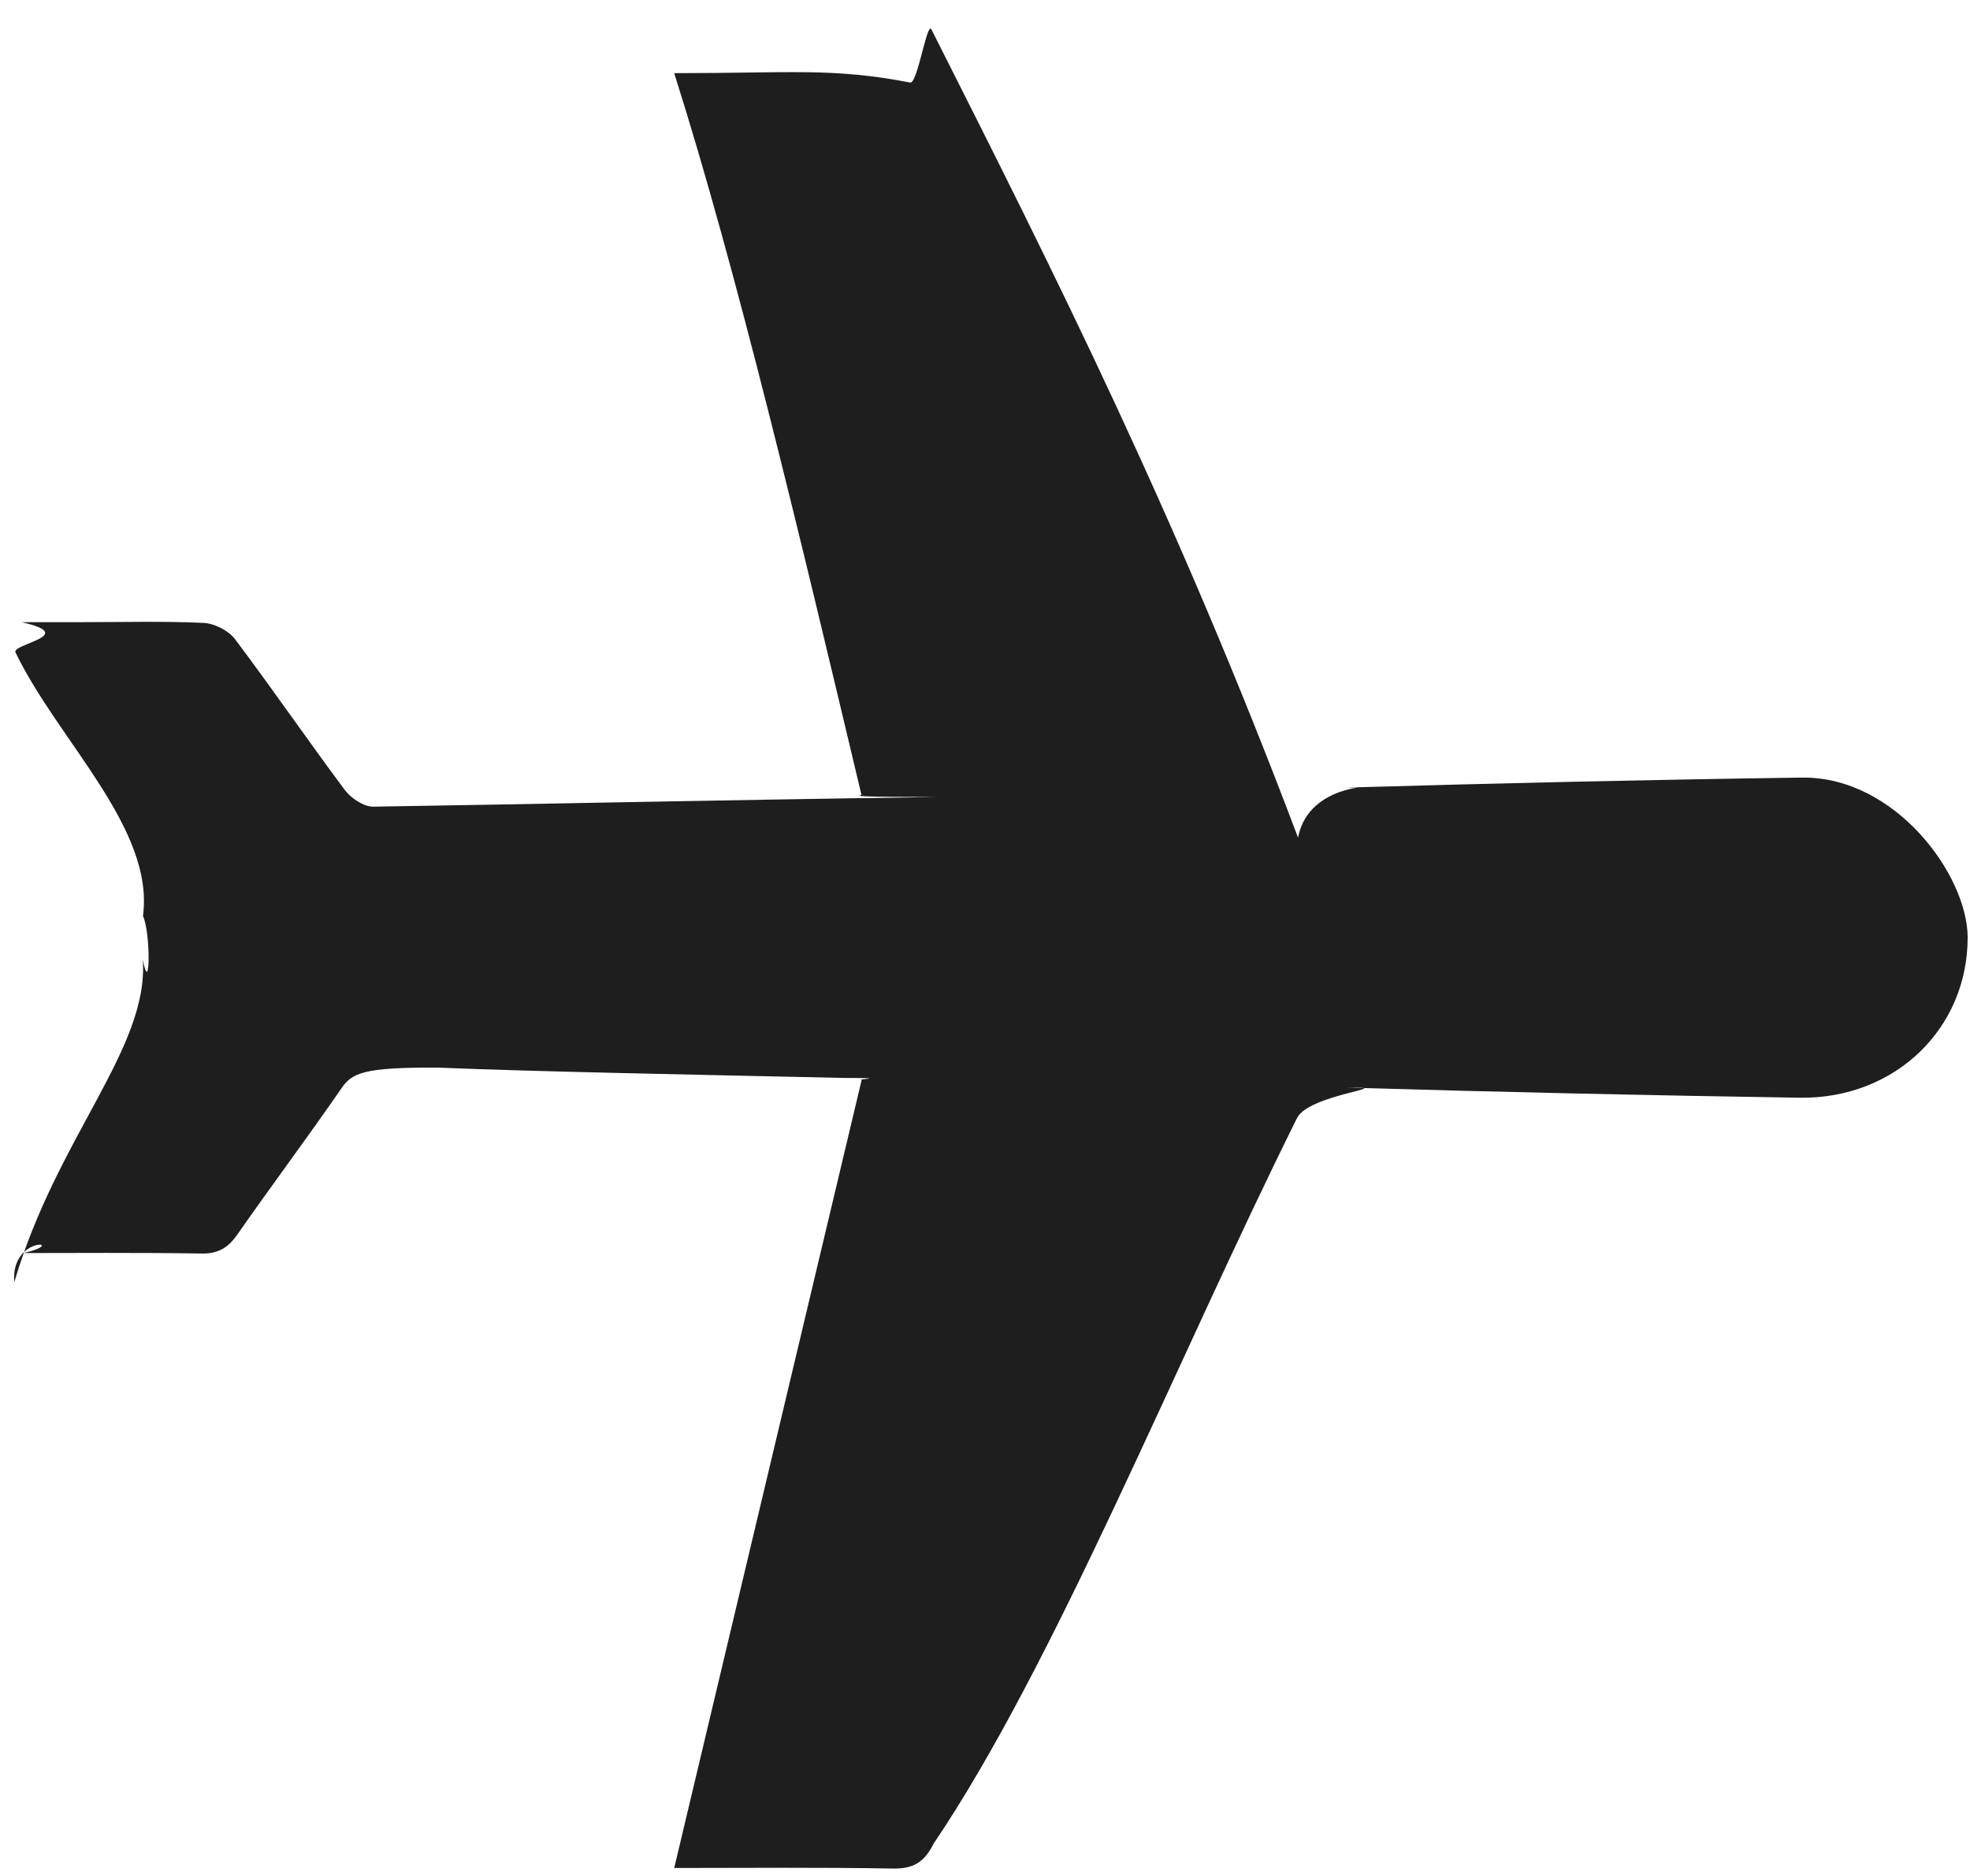 <svg 
 xmlns="http://www.w3.org/2000/svg"
 xmlns:xlink="http://www.w3.org/1999/xlink"
 width="21px" height="20px">
<path fill-rule="evenodd"  fill="rgb(30, 30, 30)"
 d="M7.187,0.78 C8.44,0.78 8.873,0.72 9.702,0.88 C9.780,0.90 9.882,0.221 9.929,0.314 C11.237,2.904 12.542,5.496 13.837,8.93 C13.951,8.322 14.78,8.405 14.337,8.397 C15.960,8.350 17.584,8.313 19.207,8.290 C20.203,8.276 20.974,9.33 20.975,9.994 C20.976,10.966 20.200,11.718 19.184,11.703 C17.579,11.678 15.974,11.643 14.369,11.595 C14.93,11.587 13.952,11.664 13.826,11.920 C12.542,14.502 11.241,17.75 9.953,19.654 C9.852,19.856 9.736,19.925 9.513,19.921 C8.748,19.907 7.984,19.915 7.187,19.915 C7.856,17.103 8.517,14.320 9.185,11.514 C9.111,11.505 9.52,11.493 8.993,11.492 C7.351,11.456 5.709,11.425 4.67,11.382 C3.866,11.377 3.750,11.442 3.639,11.604 C3.278,12.127 2.896,12.637 2.532,13.159 C2.433,13.301 2.329,13.367 2.148,13.364 C1.457,13.353 0.765,13.359 0.25,13.359 C0.76,13.243 0.111,13.153 0.152,13.67 C0.607,12.121 1.59,11.173 1.522,10.230 C1.603,10.65 1.606,9.932 1.524,9.766 C1.65,8.832 0.616,7.893 0.165,6.955 C0.122,6.865 0.85,6.773 0.23,6.633 C0.328,6.633 0.599,6.633 0.870,6.633 C1.304,6.633 1.738,6.621 2.171,6.641 C2.287,6.647 2.435,6.722 2.505,6.814 C2.904,7.344 3.280,7.892 3.677,8.424 C3.743,8.511 3.878,8.601 3.979,8.600 C5.686,8.574 7.392,8.534 9.99,8.497 C9.117,8.496 9.134,8.488 9.183,8.474 C8.520,5.686 7.858,2.897 7.187,0.78 Z"/>
</svg>